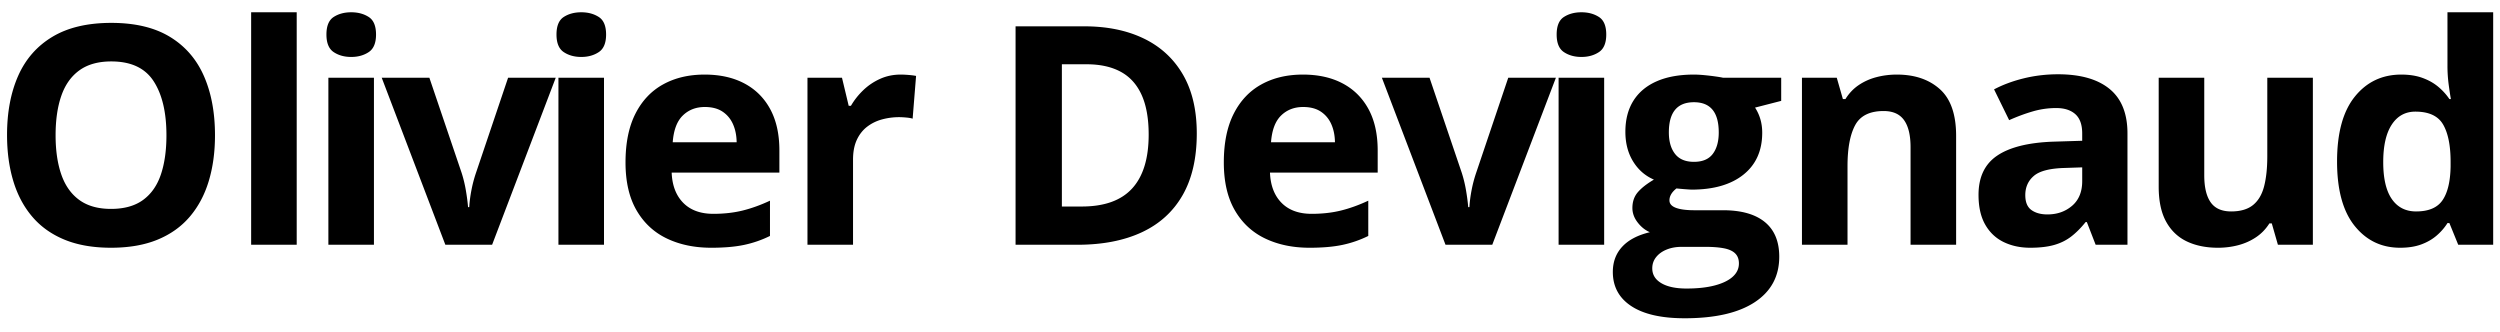 <svg xmlns="http://www.w3.org/2000/svg" xml:space="preserve" style="fill-rule:evenodd;clip-rule:evenodd;stroke-linejoin:round;stroke-miterlimit:2" viewBox="0 0 490 65"><path d="M13 3h222v77H13z" style="fill:none" transform="matrix(2.207 0 0 .844 -28.694 -2.532)"/><path d="M-336.862 767.754c0 10.508-.575 20.067-1.727 28.678-1.151 8.612-2.899 16.026-5.243 22.243-2.344 6.218-5.312 10.99-8.904 14.316-3.591 3.326-7.841 4.989-12.748 4.989-4.907 0-9.157-1.663-12.748-4.989-3.592-3.326-6.56-8.098-8.904-14.316-2.344-6.217-4.092-13.647-5.243-22.289-1.152-8.643-1.727-18.248-1.727-28.818 0-14.114 1.021-26.409 3.063-36.885 2.043-10.477 5.189-18.606 9.438-24.388 4.25-5.782 9.651-8.673 16.203-8.673 6.525 0 11.892 2.891 16.1 8.673 4.209 5.782 7.334 13.927 9.377 24.434 2.042 10.508 3.063 22.85 3.063 37.025Zm-43.879 0c0 9.513.528 17.705 1.583 24.575 1.056 6.87 2.708 12.155 4.956 15.854 2.248 3.7 5.154 5.549 8.718 5.549 3.619 0 6.552-1.849 8.801-5.549 2.248-3.699 3.886-8.984 4.914-15.854 1.028-6.87 1.542-15.062 1.542-24.575 0-14.3-1.179-25.553-3.537-33.76-2.357-8.207-6.237-12.311-11.638-12.311-3.591 0-6.518 1.85-8.78 5.549-2.262 3.7-3.92 8.984-4.976 15.855-1.055 6.87-1.583 15.093-1.583 24.667ZM-326.91 691h12.543v145.115h-12.543zM-293.106 731.849v104.266h-12.543V731.849h12.543ZM-299.357 691c1.865 0 3.468.979 4.812 2.938 1.343 1.958 2.015 5.611 2.015 10.958 0 5.285-.672 8.938-2.015 10.958-1.344 2.021-2.947 3.031-4.812 3.031-1.891 0-3.502-1.01-4.832-3.031-1.329-2.02-1.994-5.673-1.994-10.958 0-5.347.665-9 1.994-10.958 1.33-1.959 2.941-2.938 4.832-2.938ZM-273.449 836.115l-17.518-104.266h13.118l8.883 59.407c.493 3.482.884 7.15 1.172 11.005.288 3.855.487 7.306.596 10.352h.329c.083-3.295.281-6.808.597-10.538a169.49 169.49 0 0 1 1.254-10.819l8.842-59.407h13.118l-17.519 104.266h-12.872ZM-229.775 731.849v104.266h-12.543V731.849h12.543ZM-236.026 691c1.865 0 3.468.979 4.812 2.938 1.343 1.958 2.015 5.611 2.015 10.958 0 5.285-.672 8.938-2.015 10.958-1.344 2.021-2.947 3.031-4.812 3.031-1.891 0-3.502-1.01-4.832-3.031-1.329-2.02-1.994-5.673-1.994-10.958 0-5.347.665-9 1.994-10.958 1.33-1.959 2.941-2.938 4.832-2.938ZM-202.098 729.89c4.249 0 7.909 1.85 10.98 5.549 3.07 3.7 5.442 9.062 7.114 16.088 1.672 7.026 2.509 15.606 2.509 25.74v13.803h-29.651c.137 8.02 1.2 14.315 3.187 18.885 1.988 4.57 4.75 6.855 8.287 6.855 2.933 0 5.62-.684 8.06-2.052 2.44-1.368 4.949-3.419 7.526-6.155v22.01c-2.276 2.549-4.654 4.414-7.135 5.595-2.481 1.182-5.49 1.772-9.027 1.772-4.606 0-8.684-1.927-12.234-5.782-3.551-3.855-6.333-9.73-8.348-17.626-2.015-7.896-3.023-17.844-3.023-29.844 0-12.186.912-22.336 2.735-30.45s4.366-14.207 7.628-18.279c3.263-4.073 7.06-6.109 11.392-6.109Zm.082 20.238c-2.44 0-4.462 1.772-6.066 5.316-1.604 3.544-2.529 9.108-2.776 16.694h17.601c-.027-4.228-.363-7.99-1.007-11.285-.645-3.295-1.604-5.907-2.879-7.834-1.275-1.927-2.899-2.891-4.873-2.891ZM-148.103 729.89c.631 0 1.364.078 2.2.233.837.156 1.515.358 2.036.606l-.946 26.673c-.411-.311-.994-.544-1.748-.699-.753-.156-1.405-.233-1.953-.233-1.617 0-3.187.466-4.709 1.399-1.521.932-2.885 2.44-4.091 4.523-1.207 2.083-2.159 4.818-2.859 8.207-.699 3.388-1.048 7.539-1.048 12.45v53.066h-12.543V731.849h9.5l1.85 17.533h.617c.905-3.544 2.036-6.793 3.393-9.746 1.357-2.953 2.906-5.316 4.647-7.088 1.741-1.772 3.626-2.658 5.654-2.658ZM-66.595 766.635c0 15.357-1.295 28.181-3.886 38.471-2.591 10.29-6.34 18.03-11.248 23.222-4.907 5.191-10.815 7.787-17.724 7.787h-17.025V699.767h18.876c6.305 0 11.775 2.533 16.408 7.6 4.633 5.068 8.225 12.56 10.774 22.477 2.55 9.916 3.825 22.18 3.825 36.791Zm-13.242.746c0-10.072-.651-18.357-1.953-24.854-1.303-6.497-3.222-11.3-5.758-14.409s-5.668-4.663-9.396-4.663h-6.786v88.785h5.47c6.223 0 10.849-3.761 13.879-11.284 3.029-7.524 4.544-18.715 4.544-33.575ZM-37.397 729.89c4.249 0 7.91 1.85 10.98 5.549 3.071 3.7 5.442 9.062 7.115 16.088 1.672 7.026 2.508 15.606 2.508 25.74v13.803h-29.65c.137 8.02 1.199 14.315 3.187 18.885 1.988 4.57 4.75 6.855 8.286 6.855 2.934 0 5.621-.684 8.061-2.052 2.44-1.368 4.948-3.419 7.525-6.155v22.01c-2.275 2.549-4.654 4.414-7.135 5.595-2.481 1.182-5.49 1.772-9.026 1.772-4.606 0-8.684-1.927-12.235-5.782-3.55-3.855-6.333-9.73-8.348-17.626-2.015-7.896-3.023-17.844-3.023-29.844 0-12.186.912-22.336 2.735-30.45s4.366-14.207 7.629-18.279c3.262-4.073 7.059-6.109 11.391-6.109Zm.082 20.238c-2.44 0-4.462 1.772-6.066 5.316-1.603 3.544-2.529 9.108-2.775 16.694h17.601c-.028-4.228-.364-7.99-1.008-11.285s-1.604-5.907-2.879-7.834c-1.274-1.927-2.899-2.891-4.873-2.891ZM1.876 836.115l-17.518-104.266h13.118l8.883 59.407c.493 3.482.884 7.15 1.172 11.005.288 3.855.487 7.306.596 10.352h.329c.082-3.295.281-6.808.597-10.538a169.49 169.49 0 0 1 1.254-10.819l8.841-59.407h13.119L14.748 836.115H1.876ZM45.55 731.849v104.266H33.007V731.849H45.55ZM39.299 691c1.865 0 3.468.979 4.812 2.938 1.343 1.958 2.015 5.611 2.015 10.958 0 5.285-.672 8.938-2.015 10.958-1.344 2.021-2.947 3.031-4.812 3.031-1.891 0-3.502-1.01-4.832-3.031-1.33-2.02-1.994-5.673-1.994-10.958 0-5.347.664-9 1.994-10.958 1.33-1.959 2.941-2.938 4.832-2.938ZM67.716 882c-6.415 0-11.316-2.534-14.702-7.601-3.386-5.067-5.079-12.17-5.079-21.31 0-6.28.864-11.533 2.591-15.761 1.727-4.228 4.263-7.244 7.608-9.047-1.289-1.243-2.413-3.279-3.372-6.108-.96-2.829-1.44-5.829-1.44-9 0-3.979.508-7.29 1.522-9.933 1.014-2.642 2.481-5.238 4.4-7.787-2.412-2.363-4.325-6.155-5.736-11.378-1.412-5.222-2.118-11.378-2.118-18.466 0-7.585.733-14.036 2.2-19.351 1.467-5.316 3.605-9.373 6.415-12.171s6.23-4.197 10.261-4.197c.849 0 1.836.124 2.96.373 1.125.249 2.159.529 3.105.84.946.31 1.584.559 1.913.746h16.038v14.455l-7.197 4.197c.658 2.3 1.152 4.756 1.481 7.368.329 2.611.493 5.378.493 8.3 0 11.191-1.72 19.911-5.161 26.16-3.441 6.248-8.218 9.373-14.332 9.373a38.738 38.738 0 0 1-4.112-.746 14.983 14.983 0 0 0-1.439 3.544 15.25 15.25 0 0 0-.494 3.917c0 1.367.254 2.502.761 3.404.507.901 1.275 1.585 2.303 2.051 1.028.467 2.31.7 3.845.7h7.814c5.044 0 8.889 2.456 11.535 7.367 2.646 4.912 3.968 12.124 3.968 21.637 0 12.186-2.241 21.637-6.723 28.352C82.541 878.643 76.105 882 67.716 882Zm.534-18.559c2.989 0 5.559-.637 7.711-1.912s3.804-3.078 4.956-5.409c1.151-2.332 1.727-5.114 1.727-8.347 0-2.611-.336-4.679-1.008-6.202-.671-1.523-1.686-2.596-3.043-3.217-1.357-.622-3.091-.933-5.202-.933h-6.498c-1.535 0-2.913.559-4.133 1.679-1.22 1.119-2.186 2.689-2.899 4.709-.713 2.021-1.069 4.368-1.069 7.042 0 3.917.829 6.994 2.488 9.232 1.659 2.239 3.982 3.358 6.97 3.358Zm2.016-79.086c2.357 0 4.085-1.648 5.181-4.943 1.097-3.295 1.645-7.772 1.645-13.43 0-6.279-.569-10.989-1.707-14.129-1.137-3.14-2.844-4.709-5.119-4.709-2.303 0-4.031 1.569-5.182 4.709-1.152 3.14-1.727 7.85-1.727 14.129 0 5.658.569 10.135 1.706 13.43 1.138 3.295 2.872 4.943 5.203 4.943ZM126.112 729.89c4.907 0 8.855 3.031 11.844 9.093 2.988 6.062 4.482 15.777 4.482 29.144v67.988h-12.543v-60.9c0-7.461-.596-13.087-1.789-16.88-1.192-3.793-3.063-5.689-5.613-5.689-3.838 0-6.456 2.953-7.855 8.86-1.398 5.906-2.097 14.424-2.097 25.554v49.055H99.998V731.849h9.582l1.686 13.336h.699c.987-3.606 2.214-6.528 3.681-8.767 1.467-2.238 3.098-3.885 4.894-4.942 1.795-1.057 3.653-1.586 5.572-1.586ZM170.485 729.704c6.168 0 10.898 3.046 14.187 9.139 3.29 6.093 4.935 15.357 4.935 27.792v69.48h-8.759l-2.426-14.176h-.329c-1.316 3.731-2.66 6.777-4.031 9.14-1.37 2.363-2.947 4.104-4.729 5.223-1.782 1.119-3.948 1.678-6.497 1.678-2.715 0-5.148-1.181-7.3-3.543-2.152-2.363-3.845-5.985-5.079-10.865-1.233-4.881-1.85-11.083-1.85-18.606 0-11.067 1.713-19.228 5.14-24.481 3.427-5.254 8.568-8.161 15.422-8.72l7.978-.56v-4.57c0-5.471-.631-9.481-1.892-12.031-1.261-2.549-3.016-3.823-5.264-3.823-2.221 0-4.4.715-6.539 2.145-2.138 1.43-4.276 3.233-6.415 5.409l-4.153-19.212c2.44-2.922 5.174-5.223 8.204-6.901 3.029-1.679 6.162-2.518 9.397-2.518Zm6.662 58.102-4.853.373c-4.057.248-6.874 1.896-8.451 4.943-1.576 3.046-2.364 7.056-2.364 12.03 0 4.353.562 7.446 1.686 9.28 1.124 1.834 2.59 2.751 4.4 2.751 2.687 0 4.955-1.803 6.806-5.409 1.85-3.606 2.776-8.736 2.776-15.388v-8.58ZM240.642 731.849v104.266h-9.623l-1.686-13.336h-.658c-.987 3.544-2.221 6.435-3.701 8.673-1.481 2.238-3.112 3.886-4.894 4.943-1.782 1.057-3.632 1.585-5.552 1.585-3.289 0-6.154-1.321-8.594-3.963-2.441-2.643-4.339-6.762-5.696-12.357-1.357-5.596-2.036-12.87-2.036-21.824v-67.987h12.543v60.9c0 7.46.589 13.087 1.768 16.88 1.179 3.793 3.057 5.689 5.634 5.689 2.55 0 4.551-1.321 6.004-3.964 1.453-2.642 2.475-6.528 3.064-11.657.59-5.13.884-11.394.884-18.793v-49.055h12.543ZM264.659 837.98c-5.127 0-9.301-4.554-12.523-13.662-3.221-9.109-4.832-22.492-4.832-40.15 0-17.844 1.631-31.351 4.894-40.522 3.262-9.17 7.526-13.756 12.79-13.756 2.193 0 4.126.684 5.798 2.052 1.672 1.368 3.119 3.202 4.339 5.502 1.22 2.301 2.255 4.881 3.104 7.741h.412c-.165-1.99-.364-4.927-.597-8.813a200.299 200.299 0 0 1-.349-11.984V691h12.584v145.115h-9.623l-2.427-13.523h-.534c-.795 2.86-1.789 5.456-2.982 7.788-1.192 2.331-2.611 4.181-4.256 5.549-1.645 1.368-3.578 2.051-5.798 2.051Zm4.4-22.662c3.427 0 5.846-2.316 7.258-6.948 1.412-4.632 2.159-11.611 2.241-20.937v-3.078c0-10.134-.685-17.891-2.056-23.269s-3.92-8.067-7.649-8.067c-2.769 0-4.935 2.705-6.497 8.114-1.563 5.409-2.344 13.212-2.344 23.409 0 10.196.788 17.875 2.364 23.035 1.577 5.161 3.804 7.741 6.683 7.741Z" style="fill-rule:nonzero" transform="matrix(.712 0 0 .314 281.984 -214.568)"/></svg>